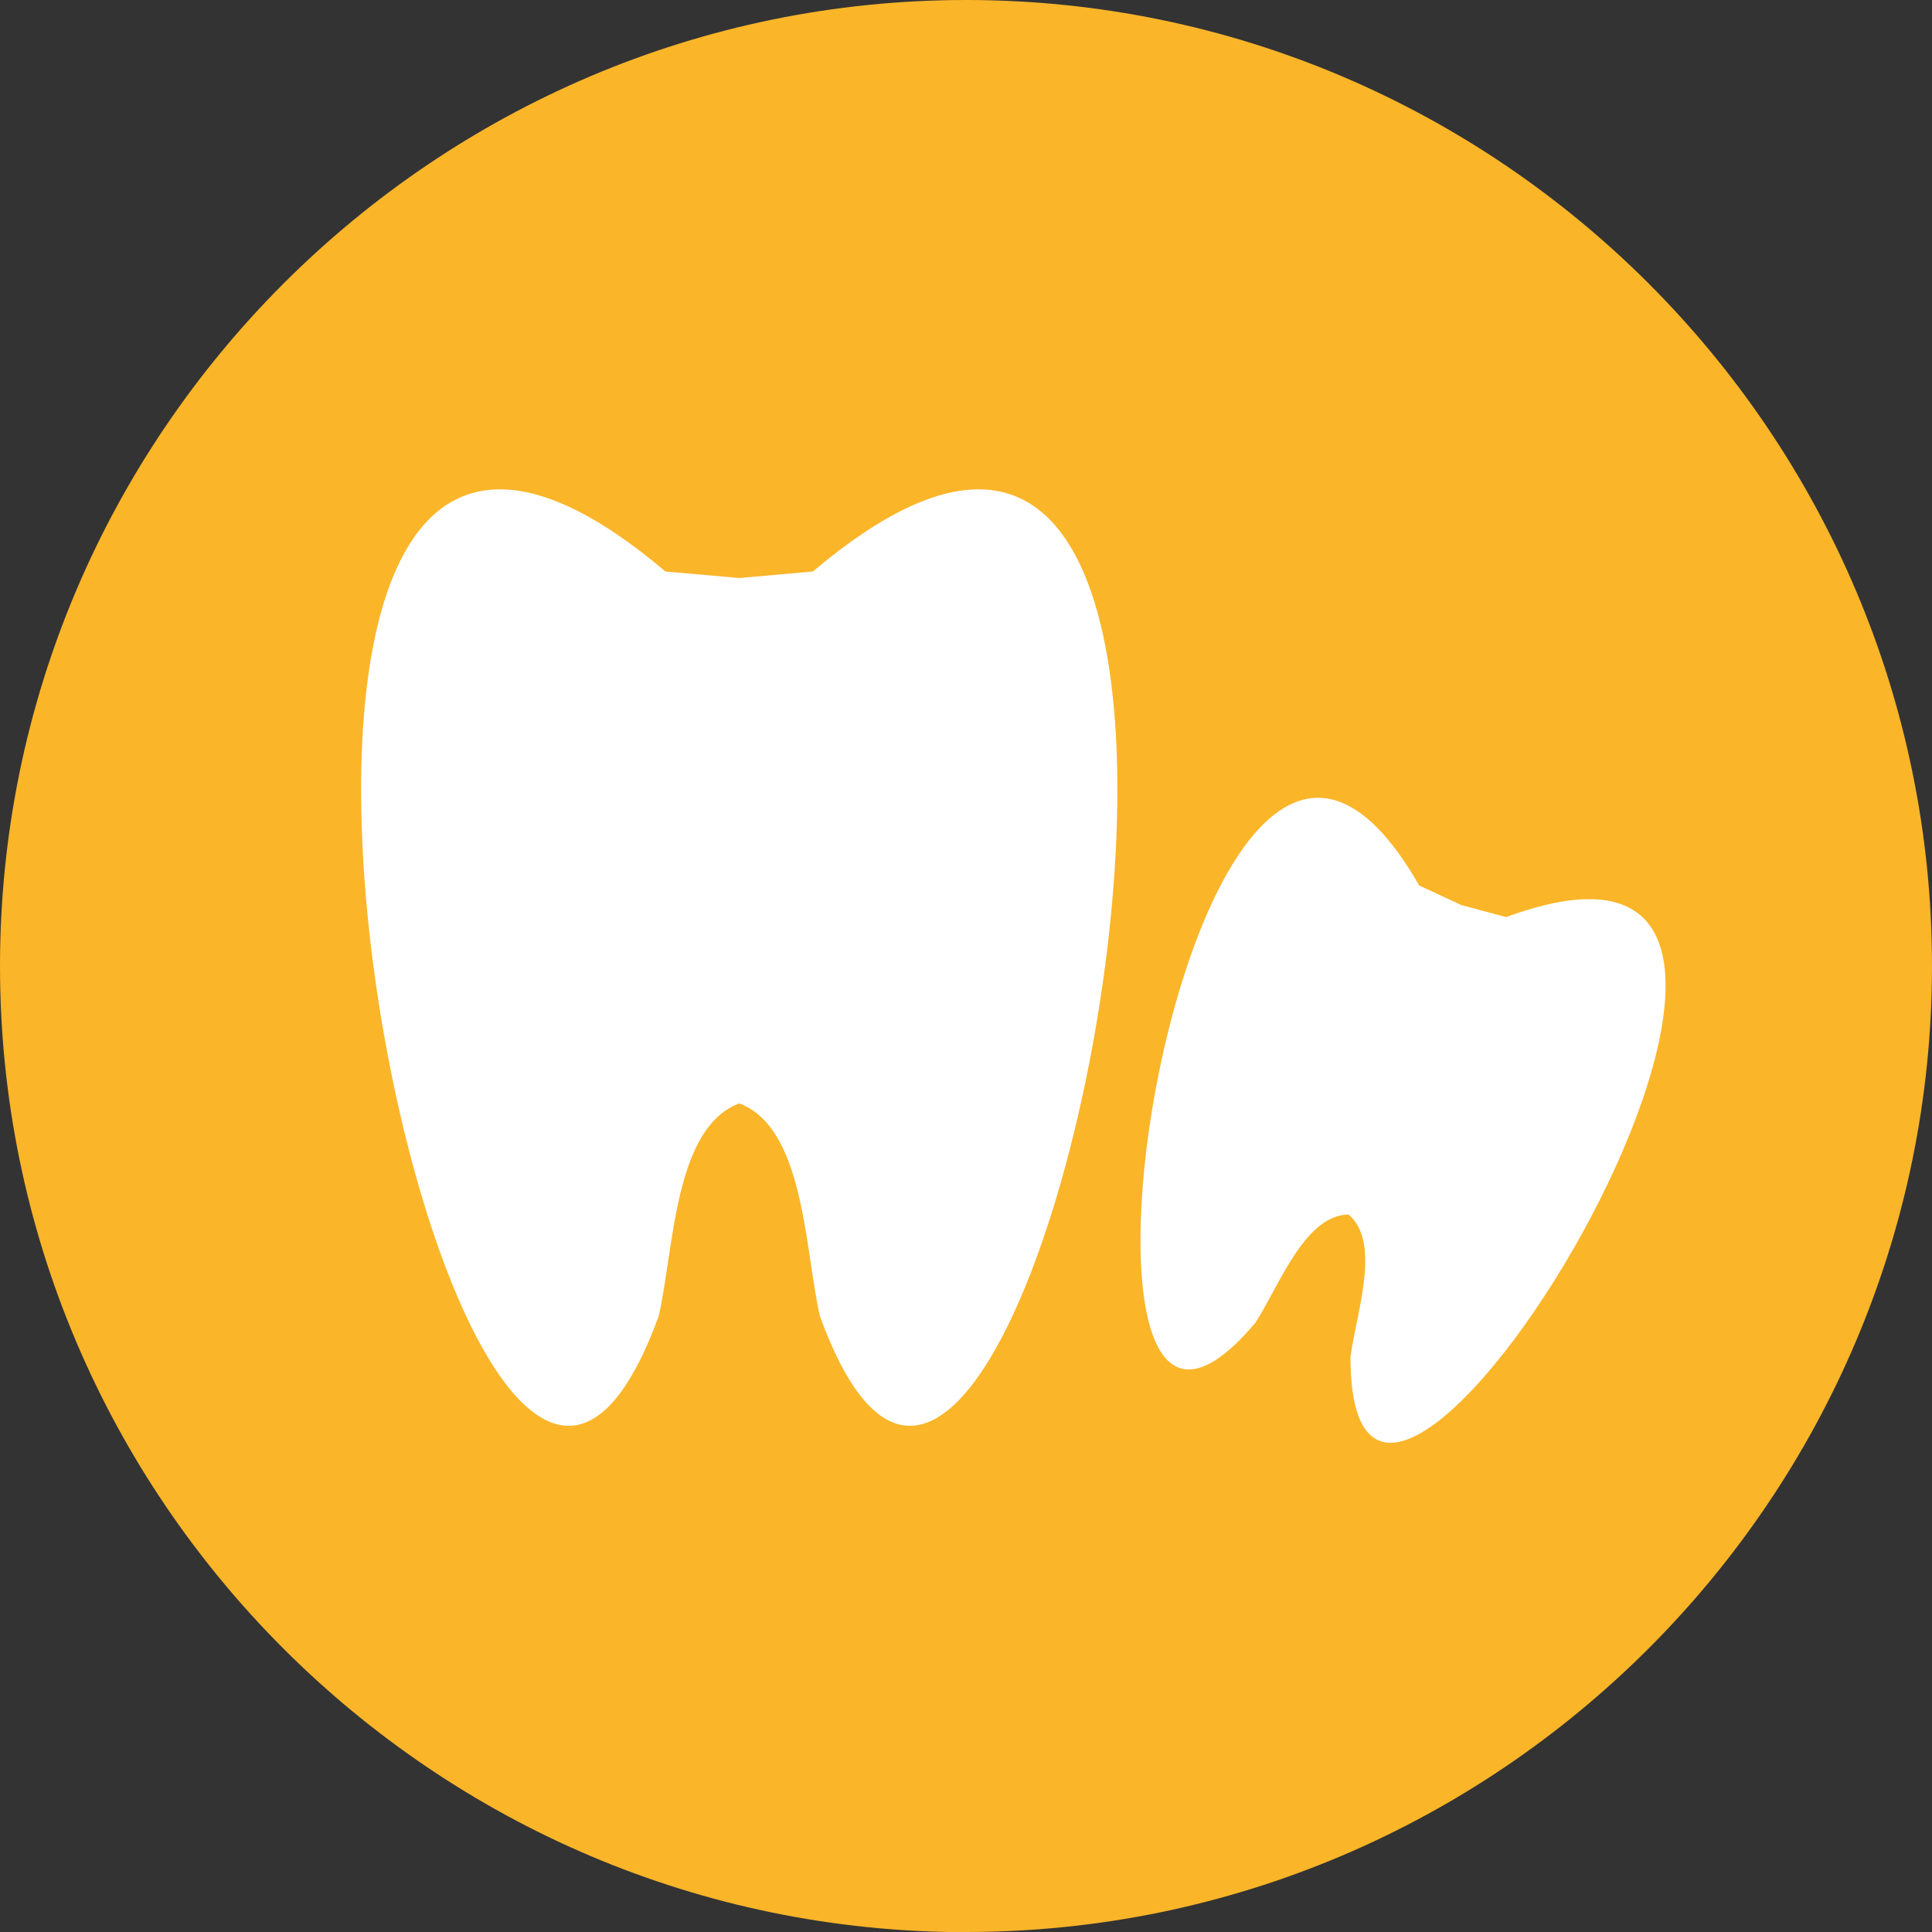 <?xml version="1.0" encoding="UTF-8"?>
<svg id="Layer_1" data-name="Layer 1" xmlns="http://www.w3.org/2000/svg" viewBox="0 0 115.55 115.55">
  <rect x="0" y="0" width="115.55" height="115.55" fill="#333333" stroke="none"/>
  <defs>
    <style>
      .cls-1 {
        fill: #fff;
      }

      .cls-1, .cls-2 {
        fill-rule: evenodd;
      }

      .cls-2 {
        fill: #fab529;
      }
    </style>
  </defs>
  <path class="cls-2" d="M57.78,115.55c31.82,0,57.77-25.95,57.77-57.78S89.6,0,57.78,0,0,25.96,0,57.78s25.95,57.78,57.78,57.78Z"/>
  <g>
    <path class="cls-1" d="M80.66,72.64c1.97,1.69.46,5.87.11,8.52,0,22.3,35.27-35.88,9.31-26.31l-2.68-.72-2.52-1.17c-13.74-24.02-24.11,43.22-9.78,26.13,1.43-2.25,2.96-6.43,5.56-6.45h0Z"/>
    <path class="cls-1" d="M44.22,65.99c-3.88,1.46-3.89,8.55-4.82,12.71-12.16,33.45-33.3-73.05.4-44.52l4.41.39,4.41-.39c33.71-28.53,12.57,77.97.41,44.52-.92-4.16-.94-11.25-4.82-12.71h0Z"/>
  </g>
</svg>